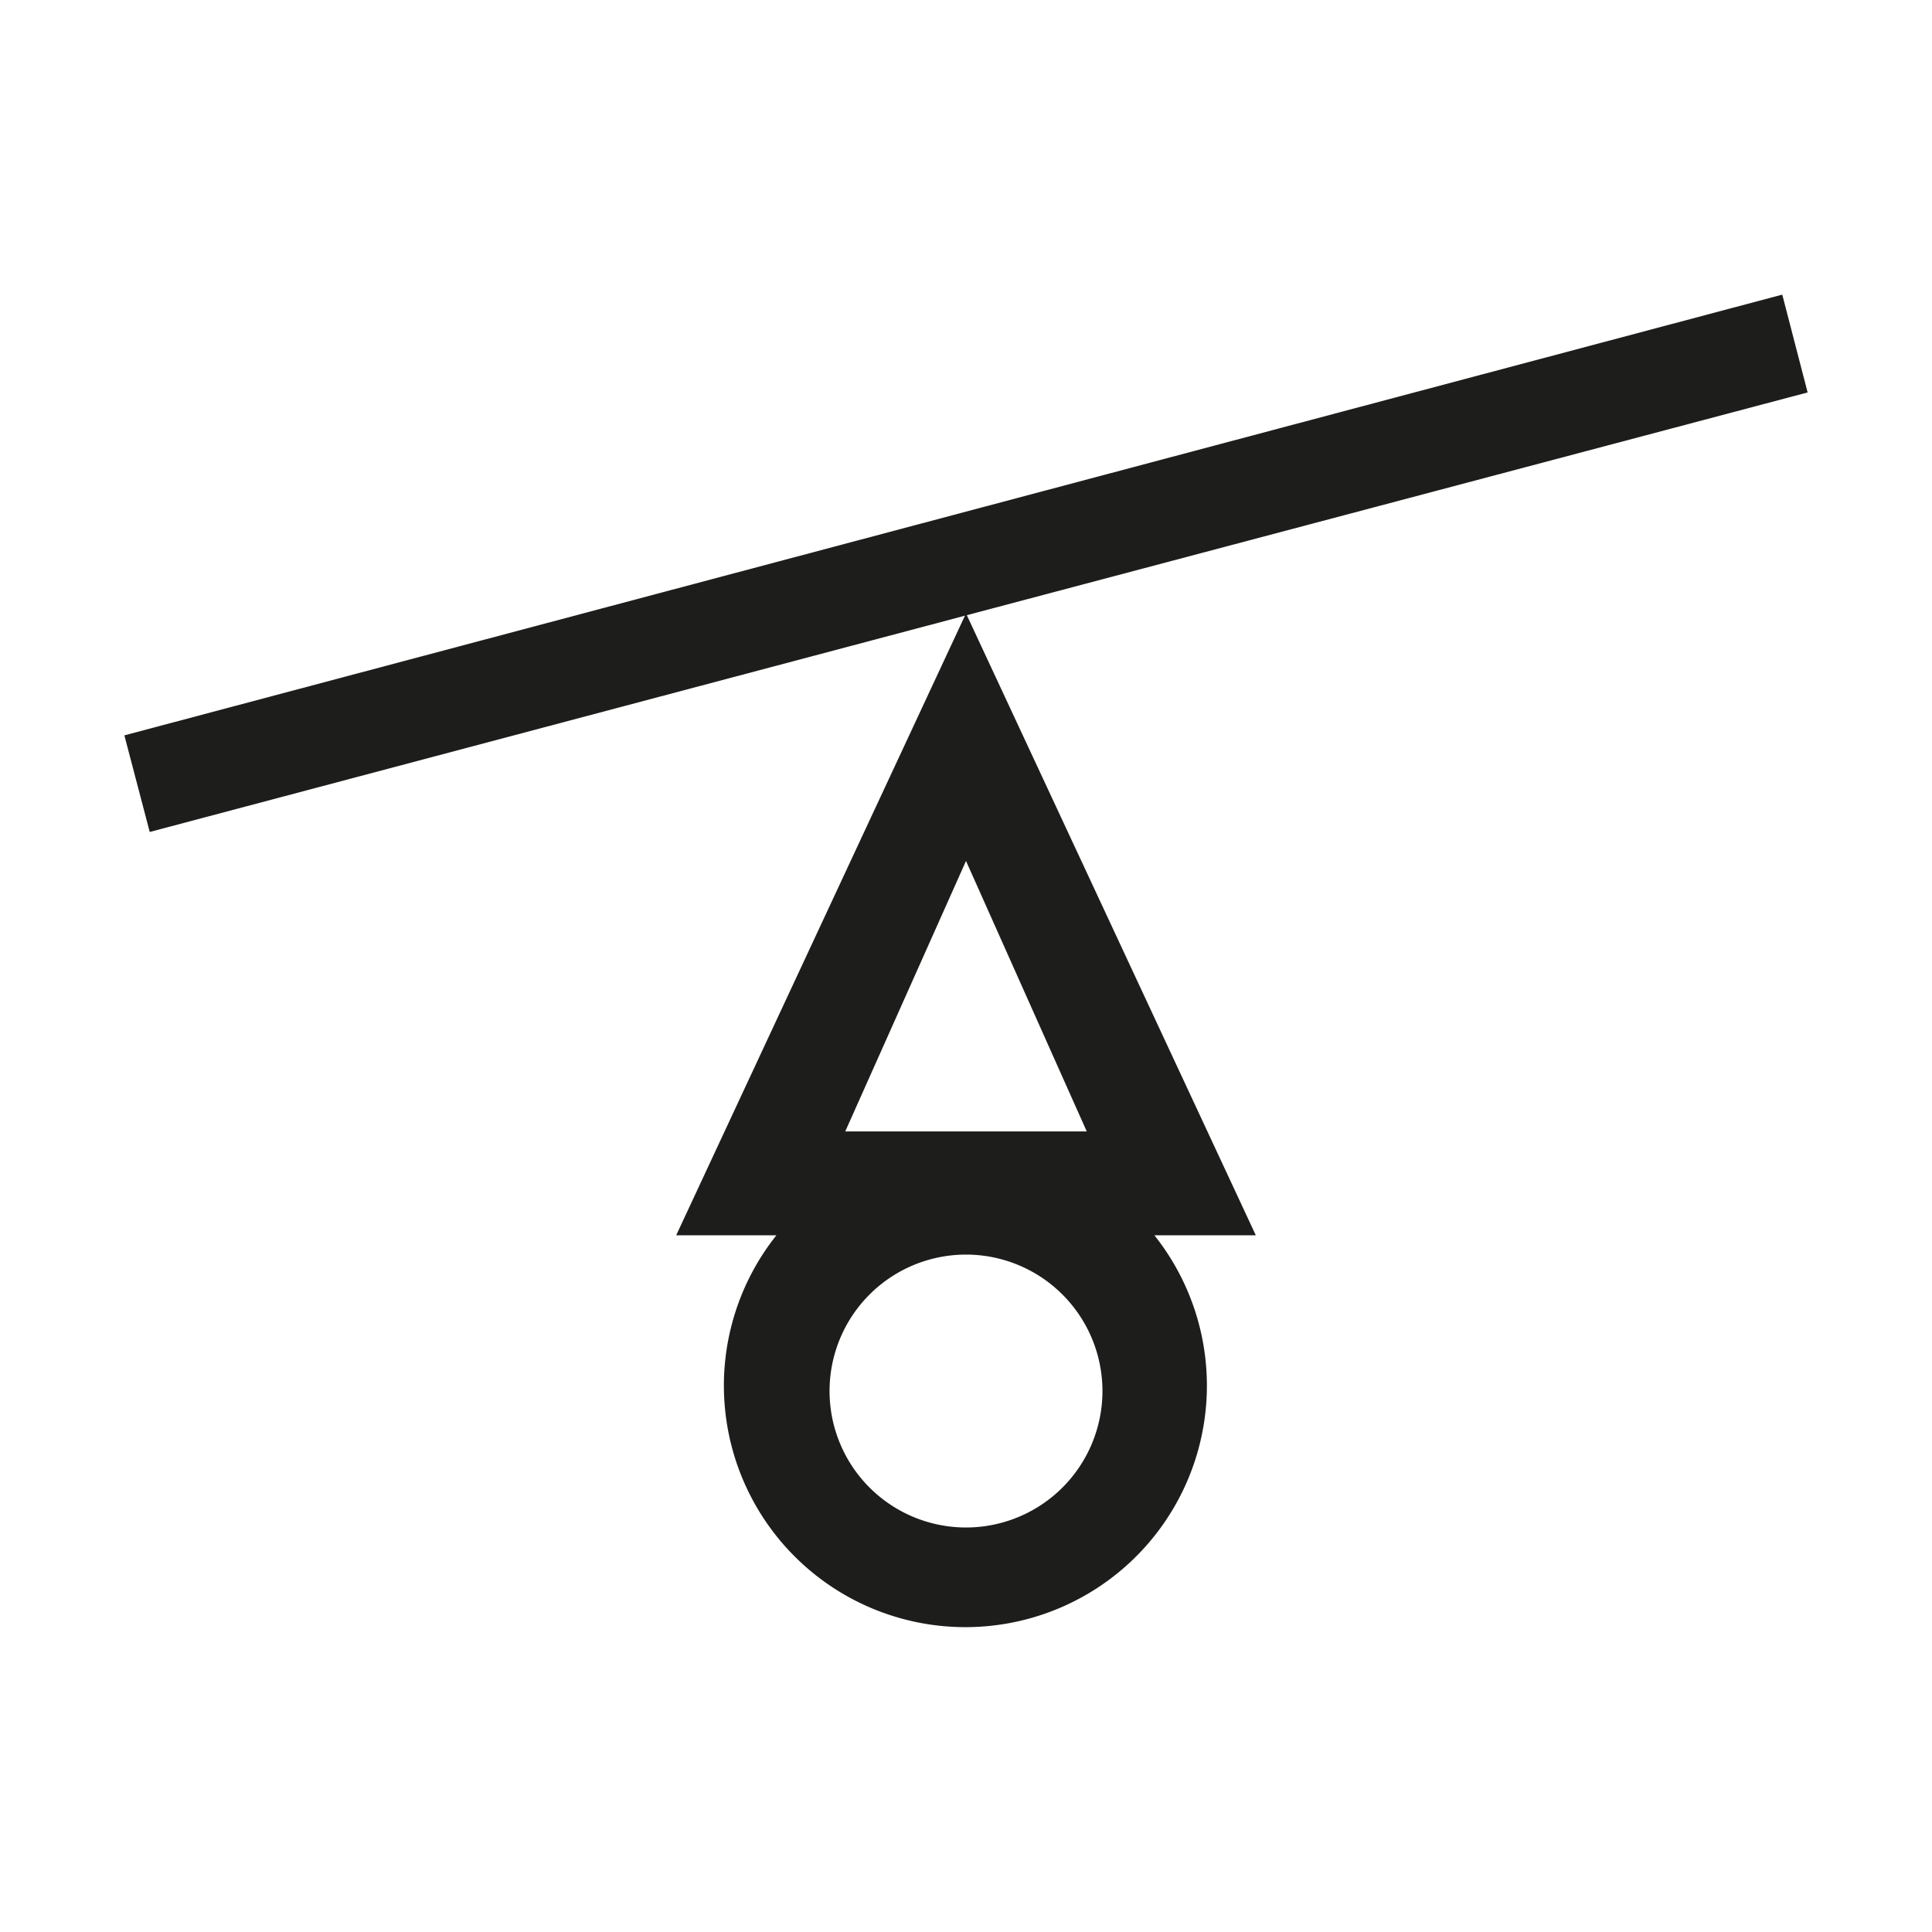 <svg xmlns="http://www.w3.org/2000/svg" viewBox="0 0 16 16"><defs><style>.cls-1{fill:#1d1d1b;}</style></defs><title>16x16</title><g id="Calque_1" data-name="Calque 1"><path class="cls-1" d="M6.43,10.23a2,2,0,1,0,3.13,0h.84L8,5.08,5.6,10.23ZM8,7.13,9,9.37H7Zm0,3.26a1.13,1.13,0,1,1-1.13,1.13A1.13,1.13,0,0,1,8,10.39Z"/><polygon class="cls-1" points="14.76 2.44 1.03 6.09 1.24 6.89 8.1 5.07 14.97 3.25 14.76 2.44"/></g></svg>